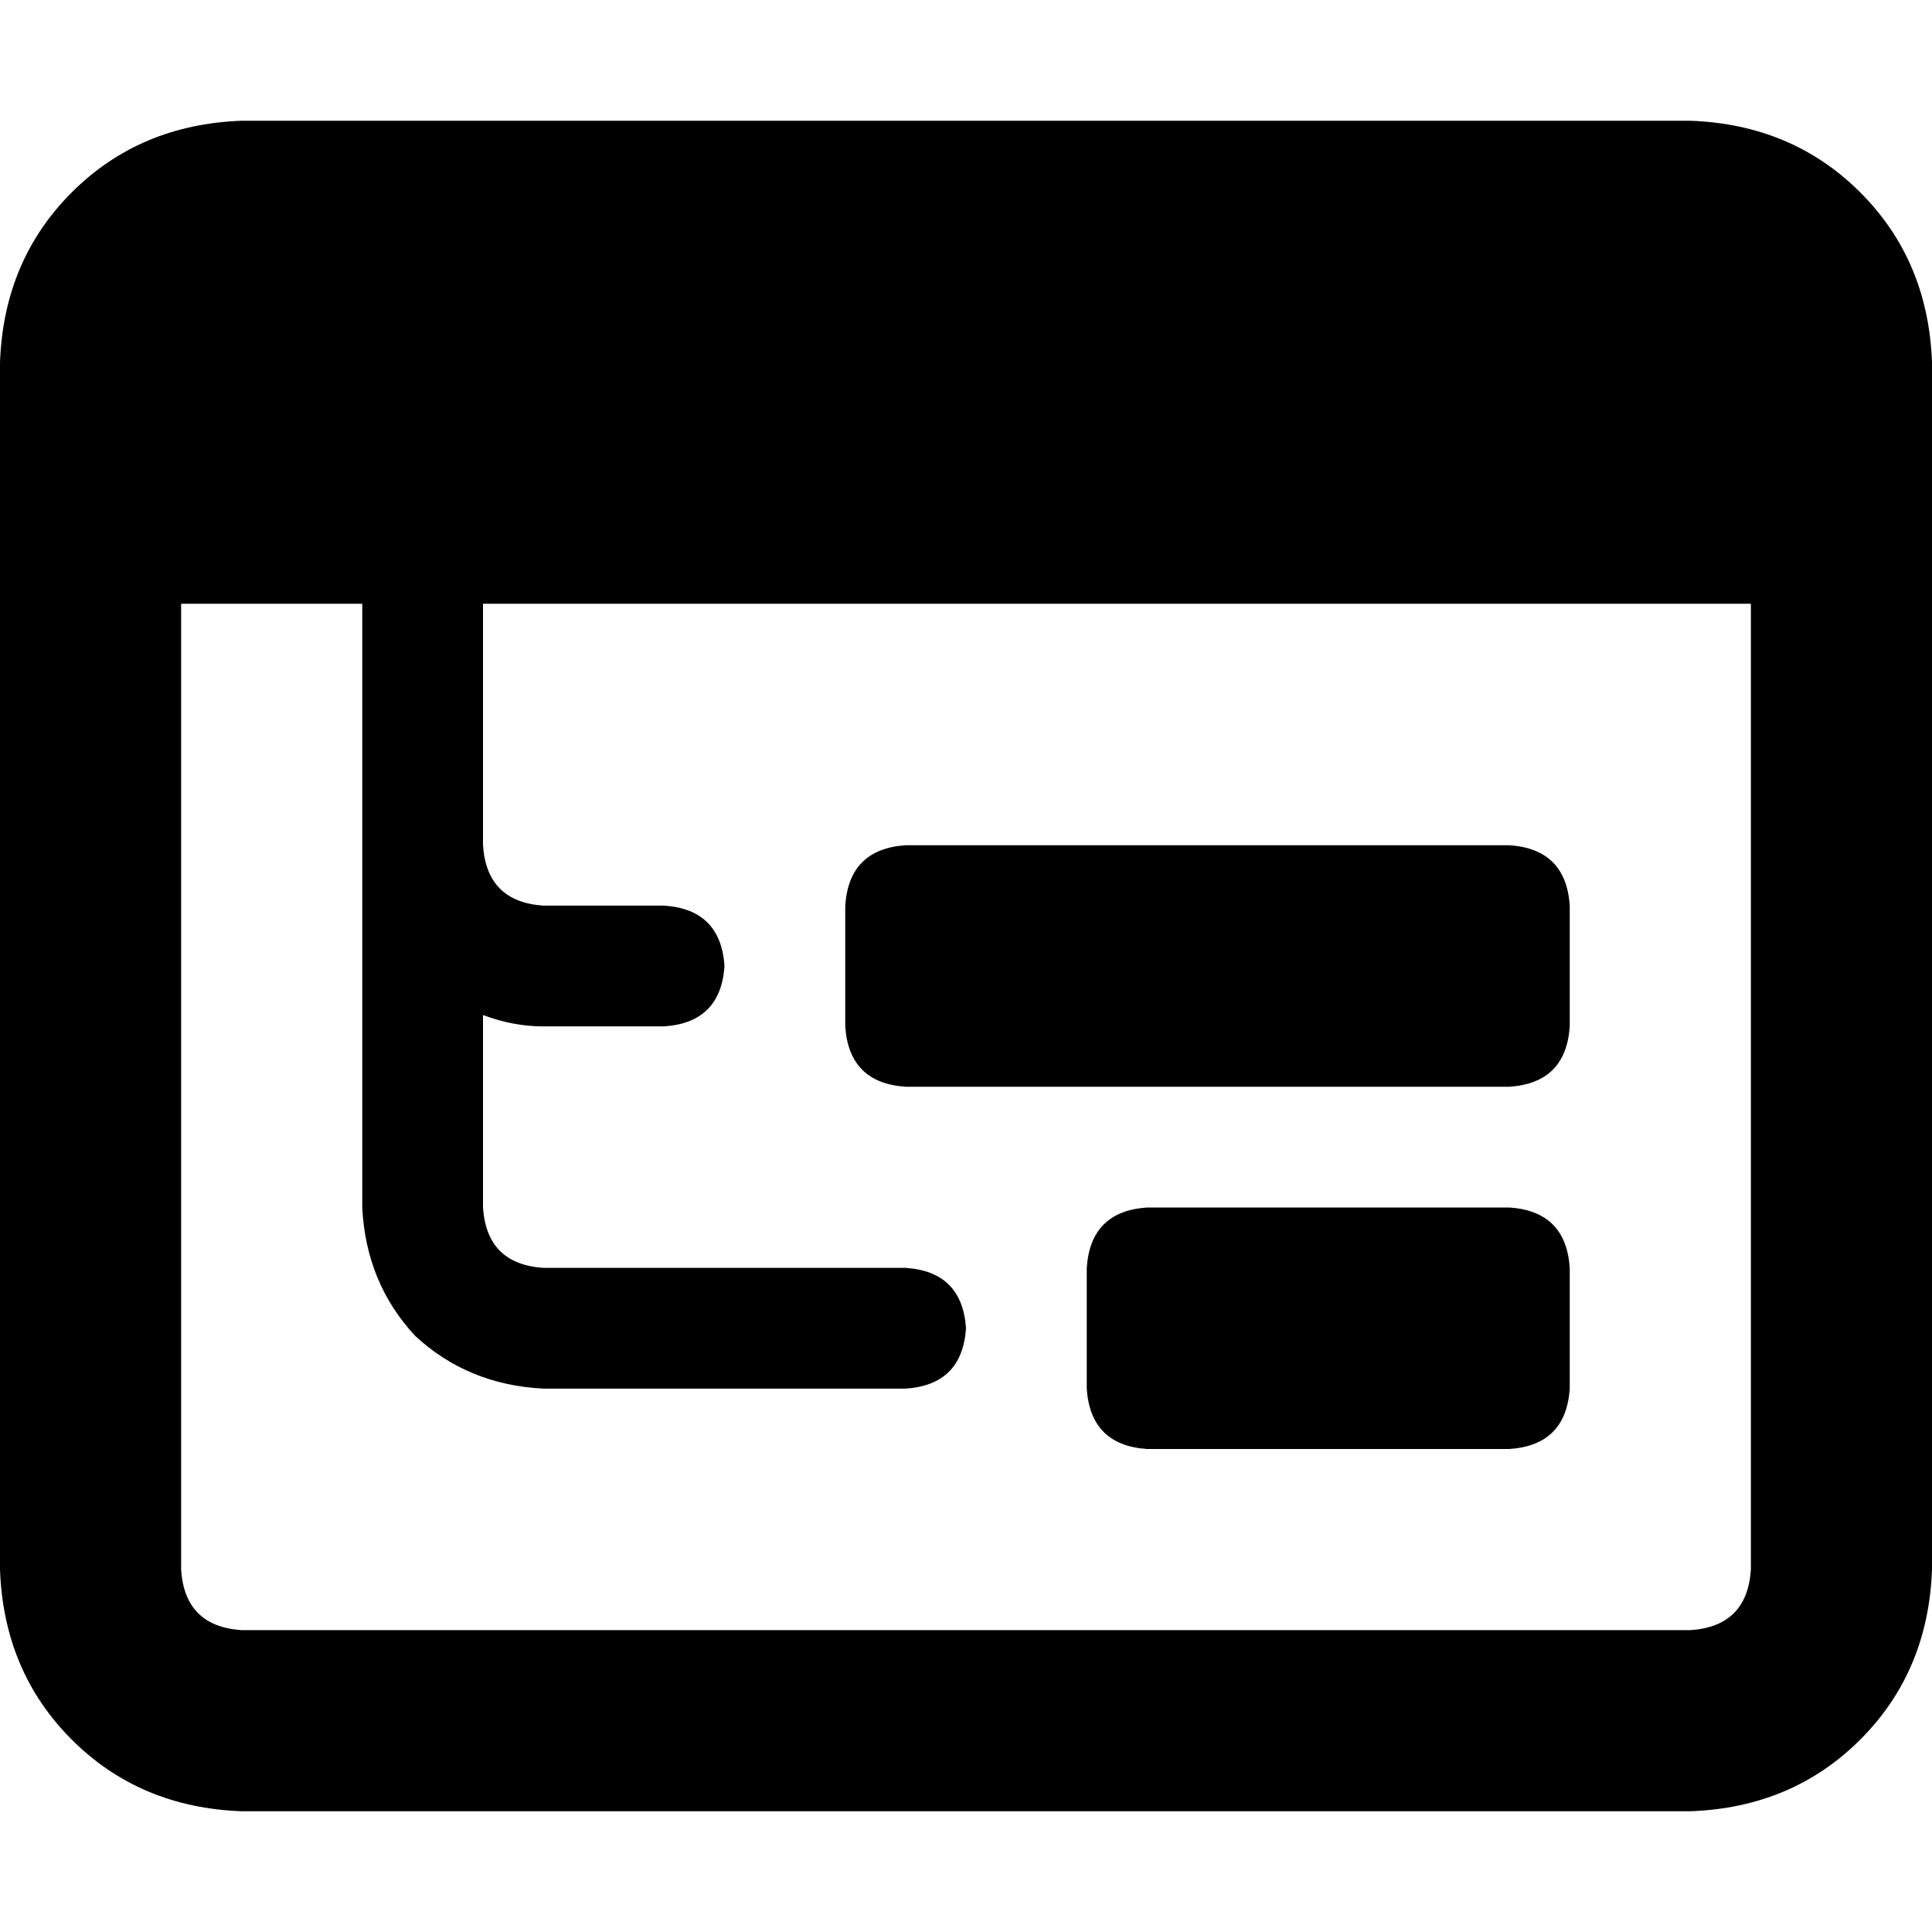 <svg xmlns="http://www.w3.org/2000/svg" viewBox="0 0 512 512">
  <path d="M 48 160 L 48 416 L 48 160 L 48 416 Q 49 431 64 432 L 448 432 L 448 432 Q 463 431 464 416 L 464 160 L 464 160 L 128 160 L 128 160 L 128 224 L 128 224 Q 129 239 144 240 L 176 240 L 176 240 Q 191 241 192 256 Q 191 271 176 272 L 144 272 L 144 272 Q 136 272 128 269 L 128 320 L 128 320 Q 129 335 144 336 L 240 336 L 240 336 Q 255 337 256 352 Q 255 367 240 368 L 144 368 L 144 368 Q 124 367 110 354 Q 97 340 96 320 L 96 224 L 96 224 L 96 160 L 96 160 L 48 160 L 48 160 Z M 0 96 Q 1 69 19 51 L 19 51 L 19 51 Q 37 33 64 32 L 448 32 L 448 32 Q 475 33 493 51 Q 511 69 512 96 L 512 416 L 512 416 Q 511 443 493 461 Q 475 479 448 480 L 64 480 L 64 480 Q 37 479 19 461 Q 1 443 0 416 L 0 96 L 0 96 Z M 224 240 Q 225 225 240 224 L 400 224 L 400 224 Q 415 225 416 240 L 416 272 L 416 272 Q 415 287 400 288 L 240 288 L 240 288 Q 225 287 224 272 L 224 240 L 224 240 Z M 304 320 L 400 320 L 304 320 L 400 320 Q 415 321 416 336 L 416 368 L 416 368 Q 415 383 400 384 L 304 384 L 304 384 Q 289 383 288 368 L 288 336 L 288 336 Q 289 321 304 320 L 304 320 Z" />
</svg>